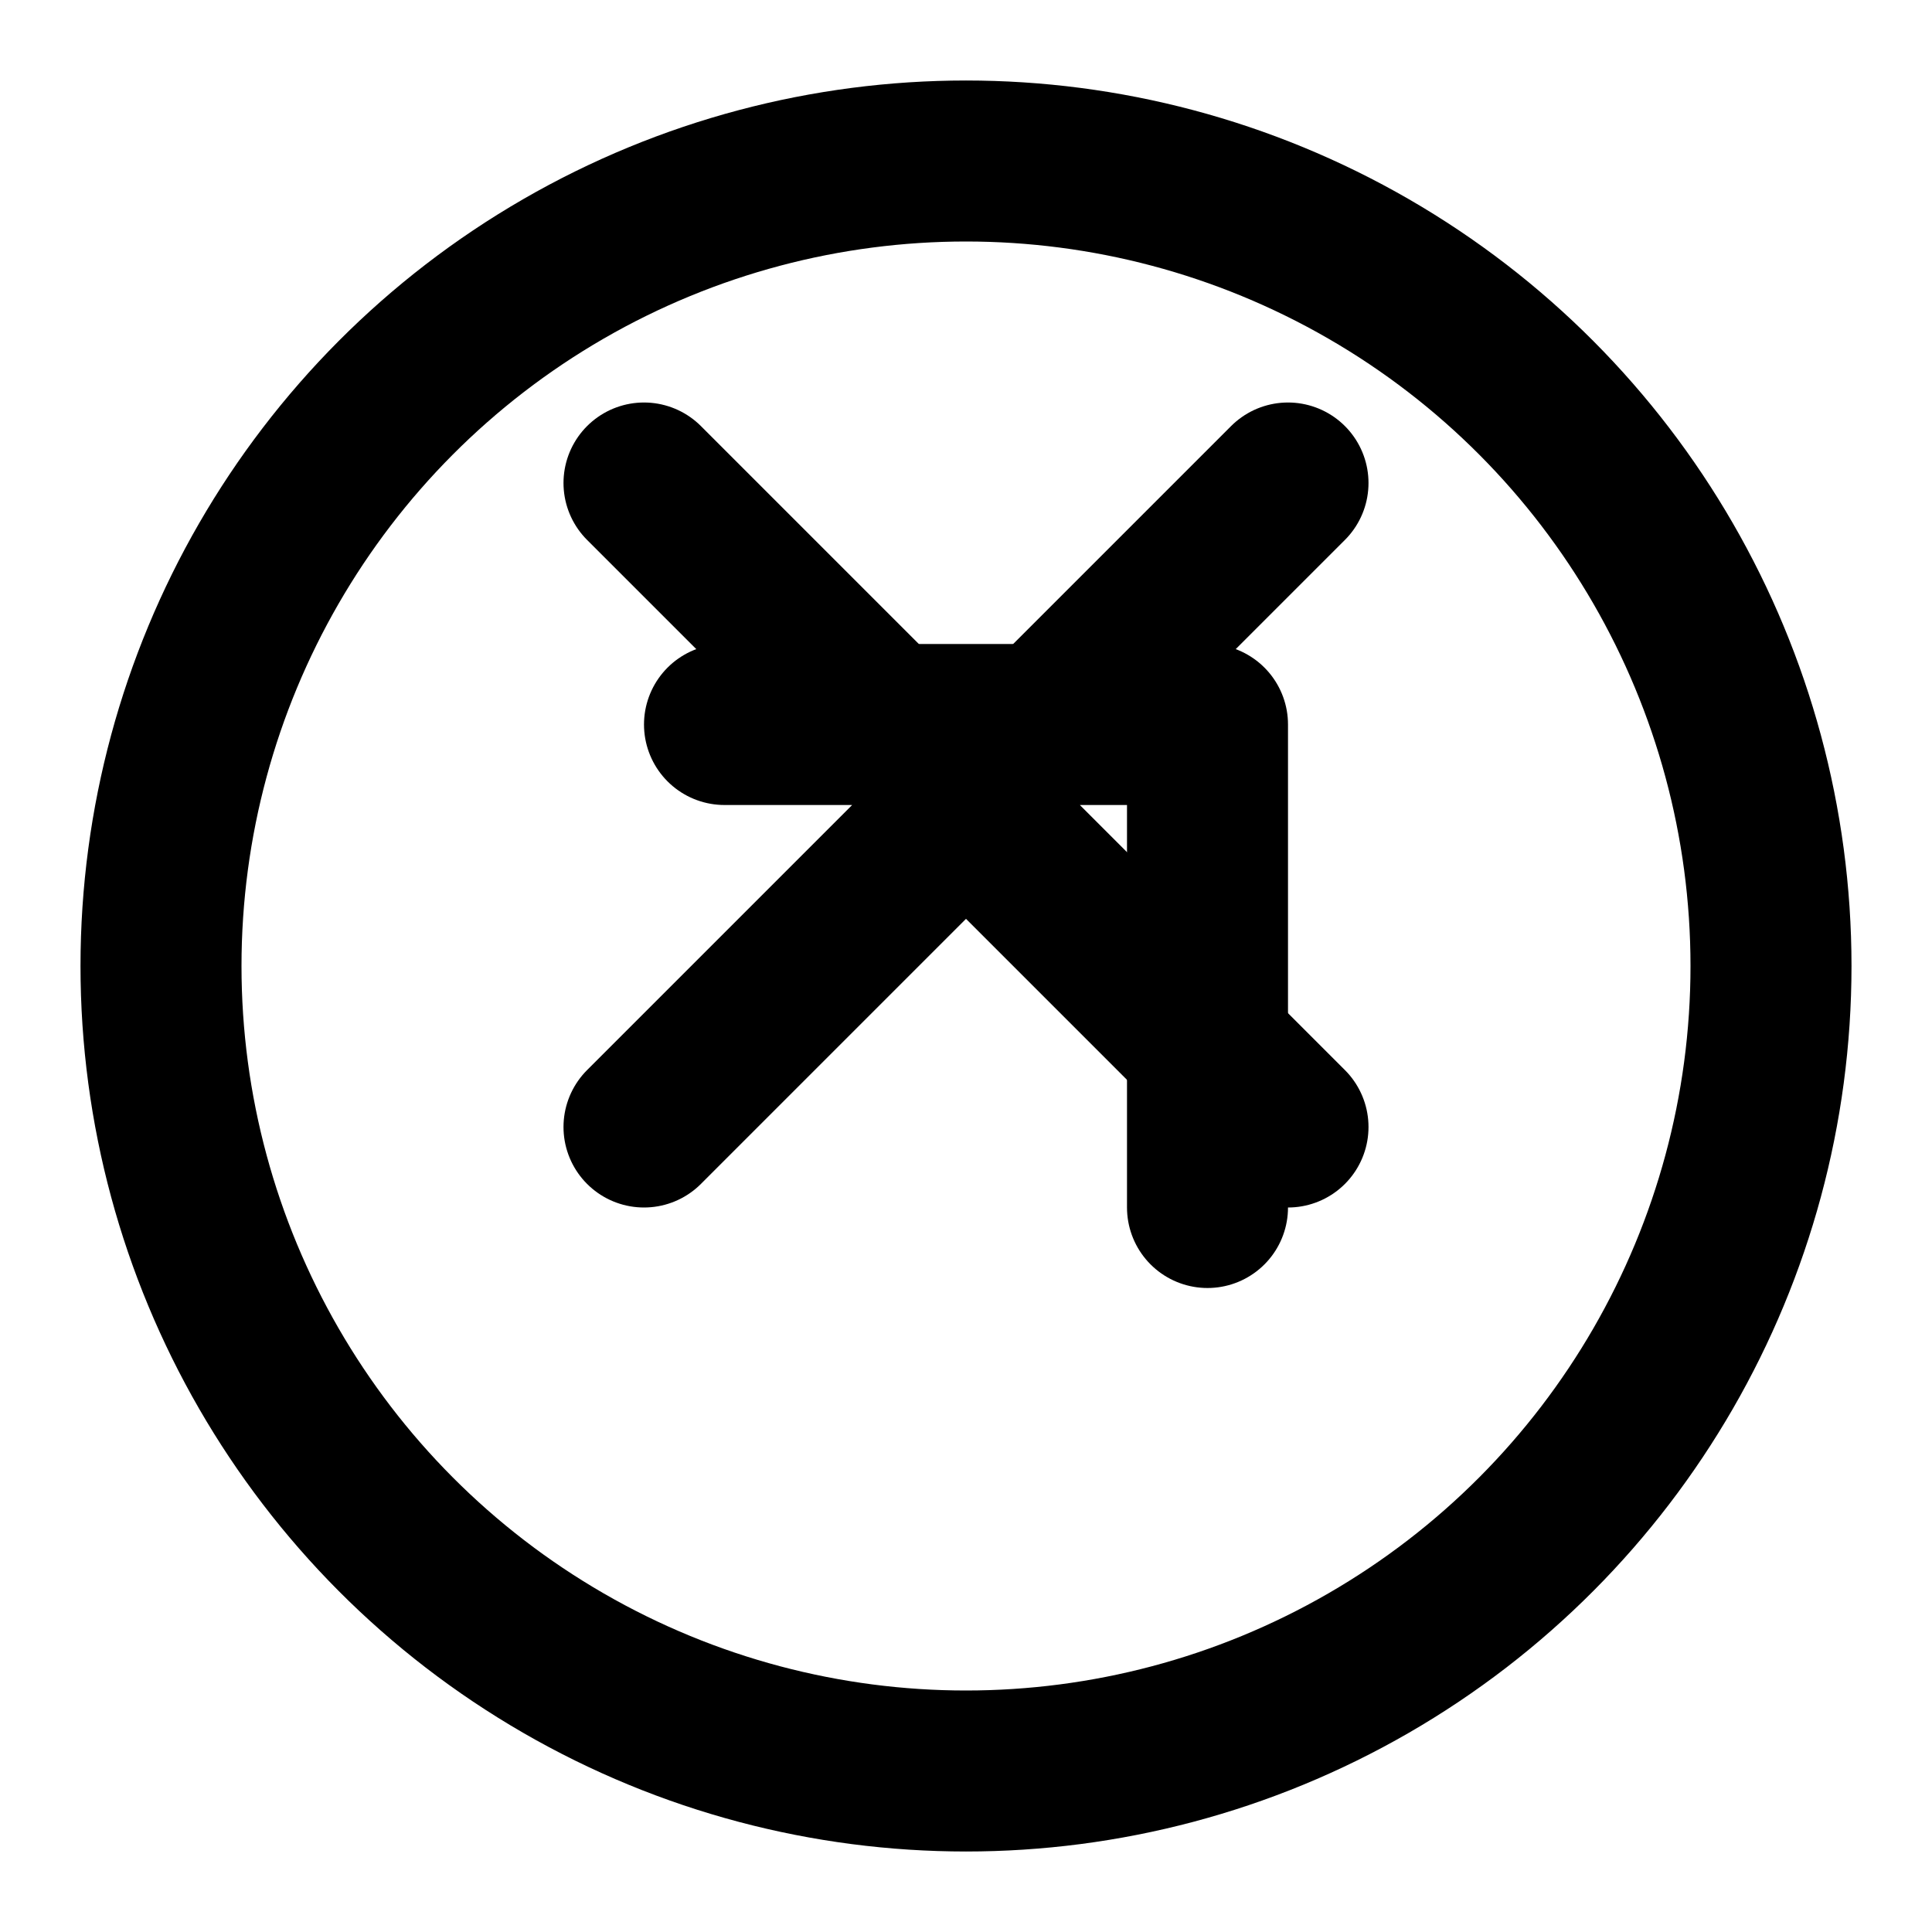 <svg xmlns="http://www.w3.org/2000/svg" viewBox="0 0 24 24" fill="none" stroke="currentColor" stroke-width="2" stroke-linecap="round" stroke-linejoin="round">
  <circle cx="12" cy="12" r="10" />
  <path d="M8 14l8-8" />
  <path d="M16 14L8 6" />
  <path d="M9 9h6v6" />
</svg> 